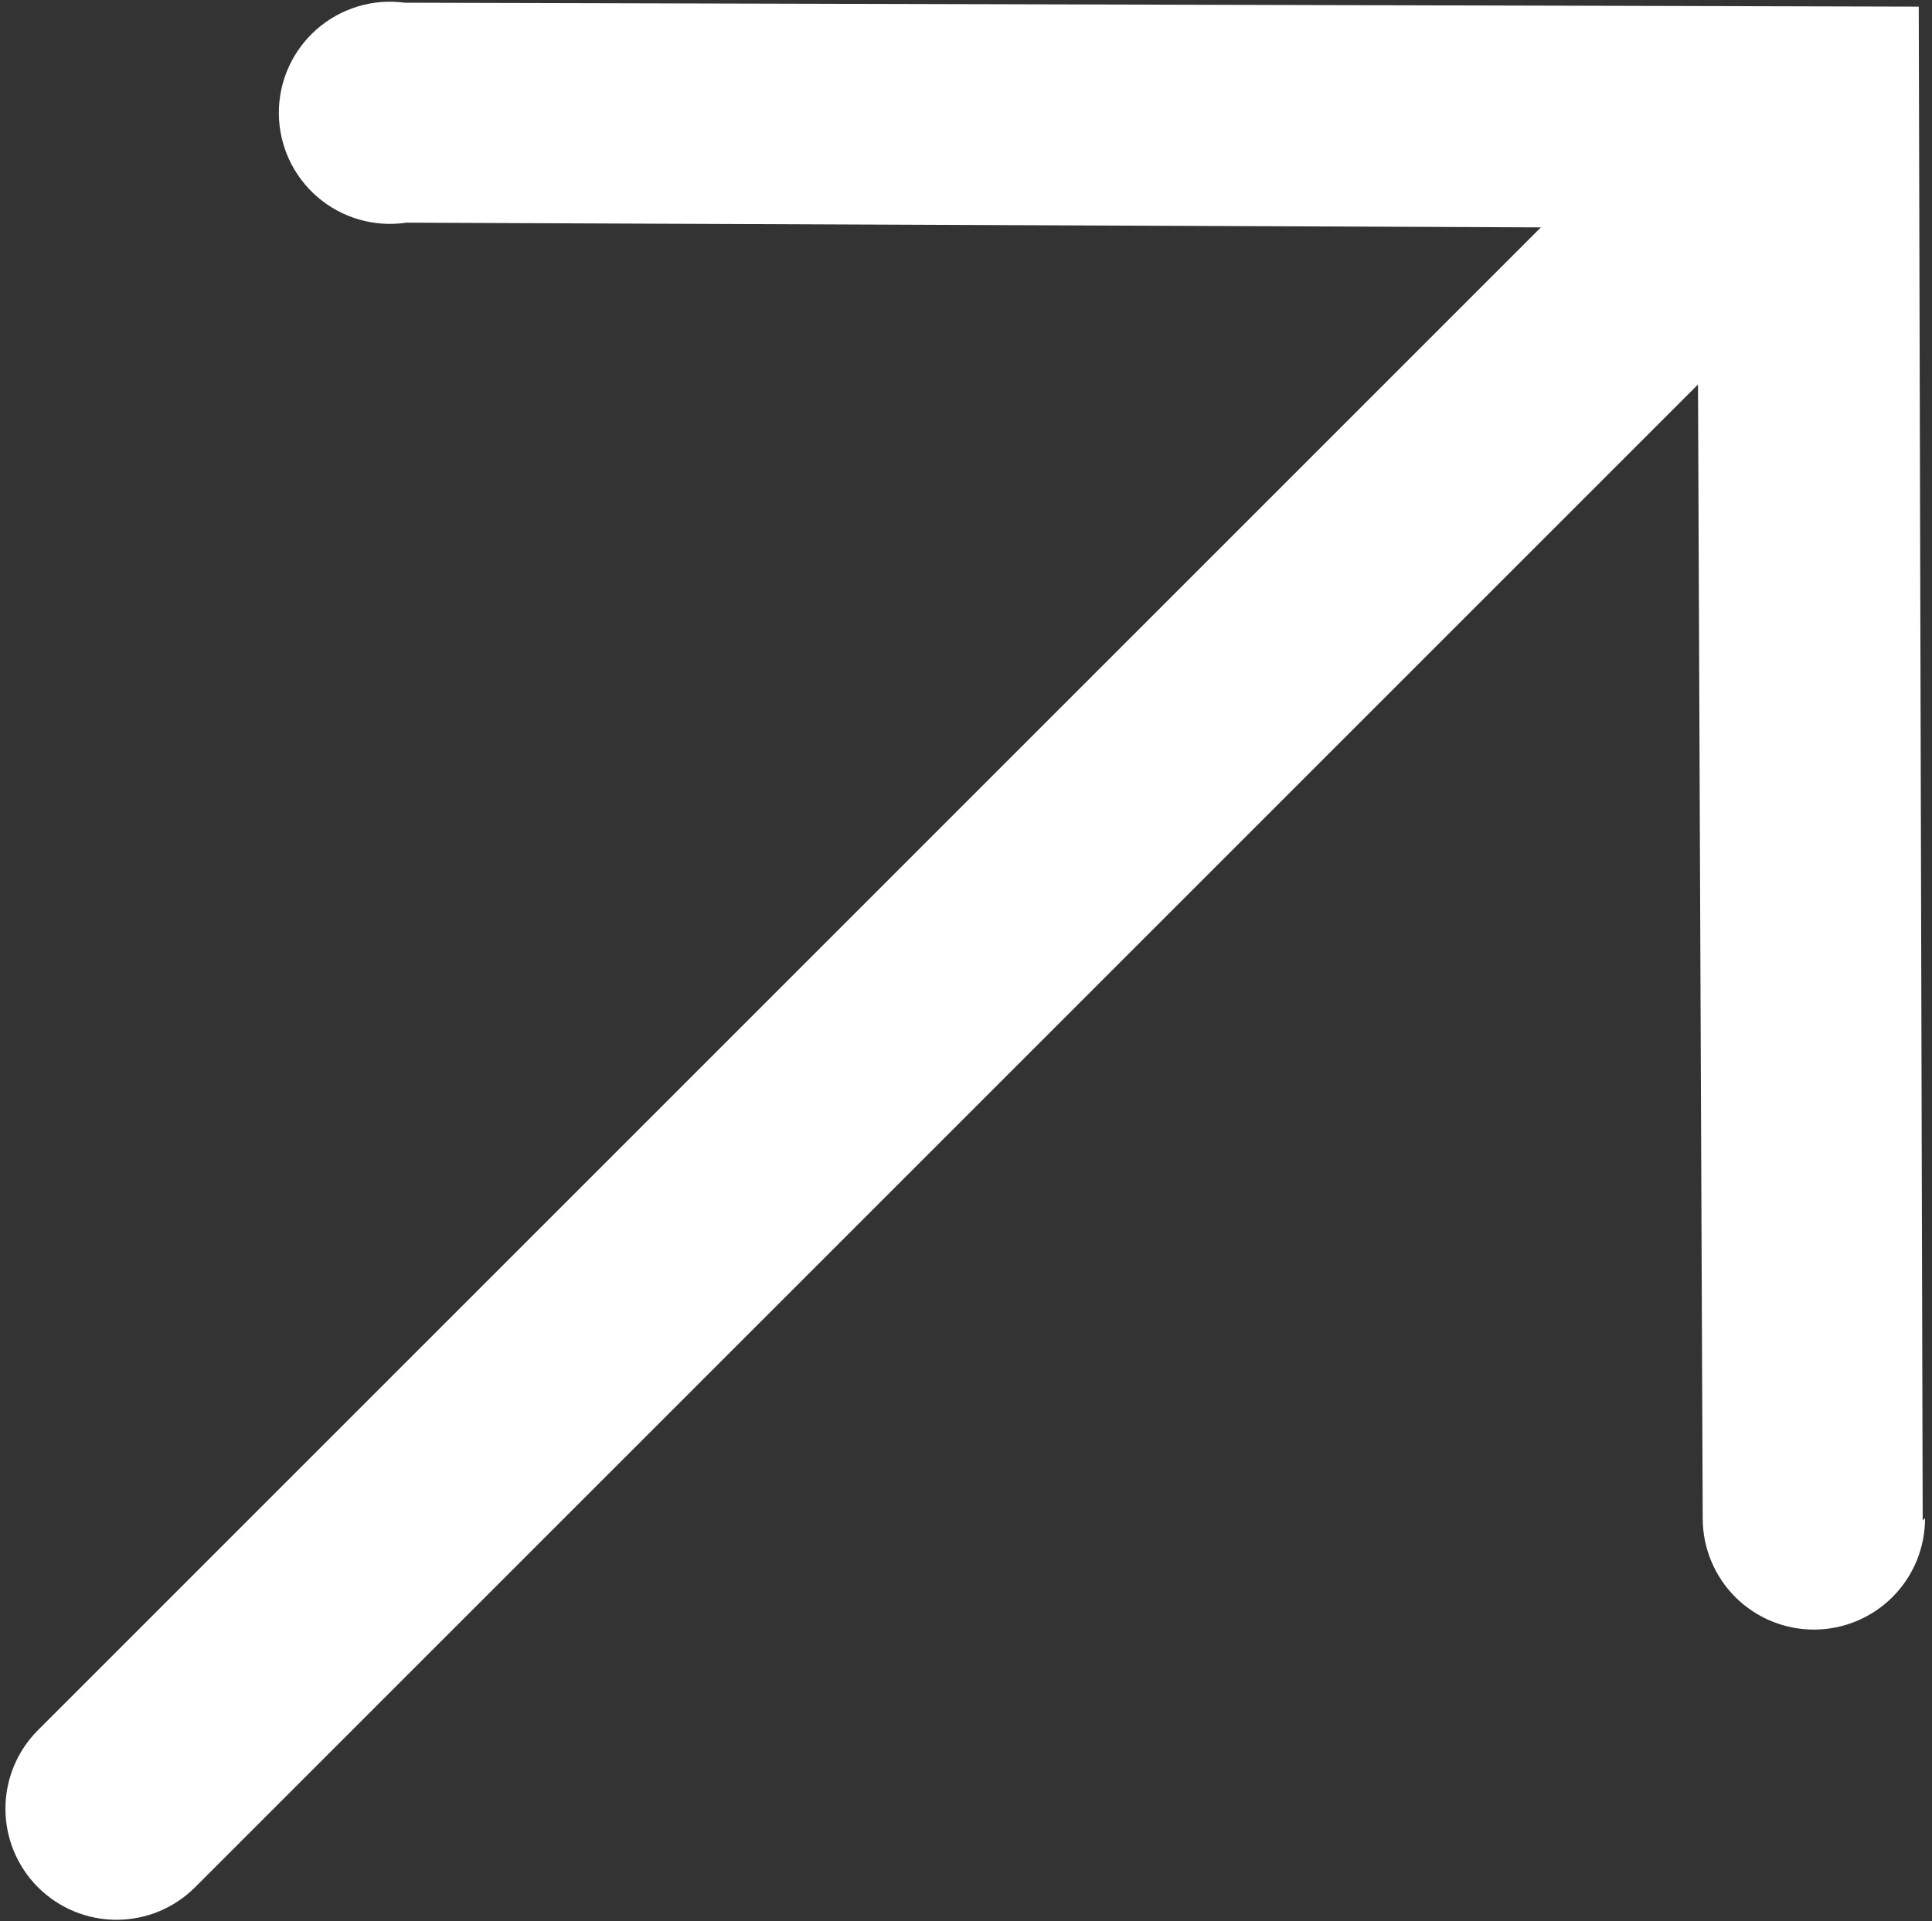 <?xml version="1.0" encoding="UTF-8"?> <svg xmlns="http://www.w3.org/2000/svg" width="185" height="184" viewBox="0 0 185 184" fill="none"><rect x="0" y="0" width="185" height="184" fill="#333333" stroke="none"/><path d="M184.109 145.601L183.732 0.636L38.767 0.26C37.257 0.055 35.721 0.178 34.262 0.619C32.803 1.06 31.456 1.809 30.311 2.816C29.167 3.823 28.253 5.064 27.63 6.455C27.007 7.846 26.691 9.354 26.701 10.878C26.712 12.402 27.05 13.906 27.693 15.288C28.336 16.67 29.268 17.898 30.426 18.889C31.585 19.879 32.942 20.609 34.407 21.029C35.873 21.449 37.411 21.55 38.918 21.323L147.548 21.775L3.636 165.687C1.641 167.682 0.52 170.388 0.52 173.209C0.52 176.031 1.641 178.737 3.636 180.732C5.631 182.727 8.337 183.848 11.159 183.848C13.98 183.848 16.686 182.727 18.681 180.732L162.593 36.821L163.045 145.45C163.055 148.273 164.186 150.977 166.189 152.966C168.192 154.955 170.904 156.067 173.727 156.057C176.55 156.047 179.254 154.916 181.243 152.913C183.232 150.91 184.344 148.198 184.334 145.375L184.109 145.601Z" fill="white"></path></svg> 
